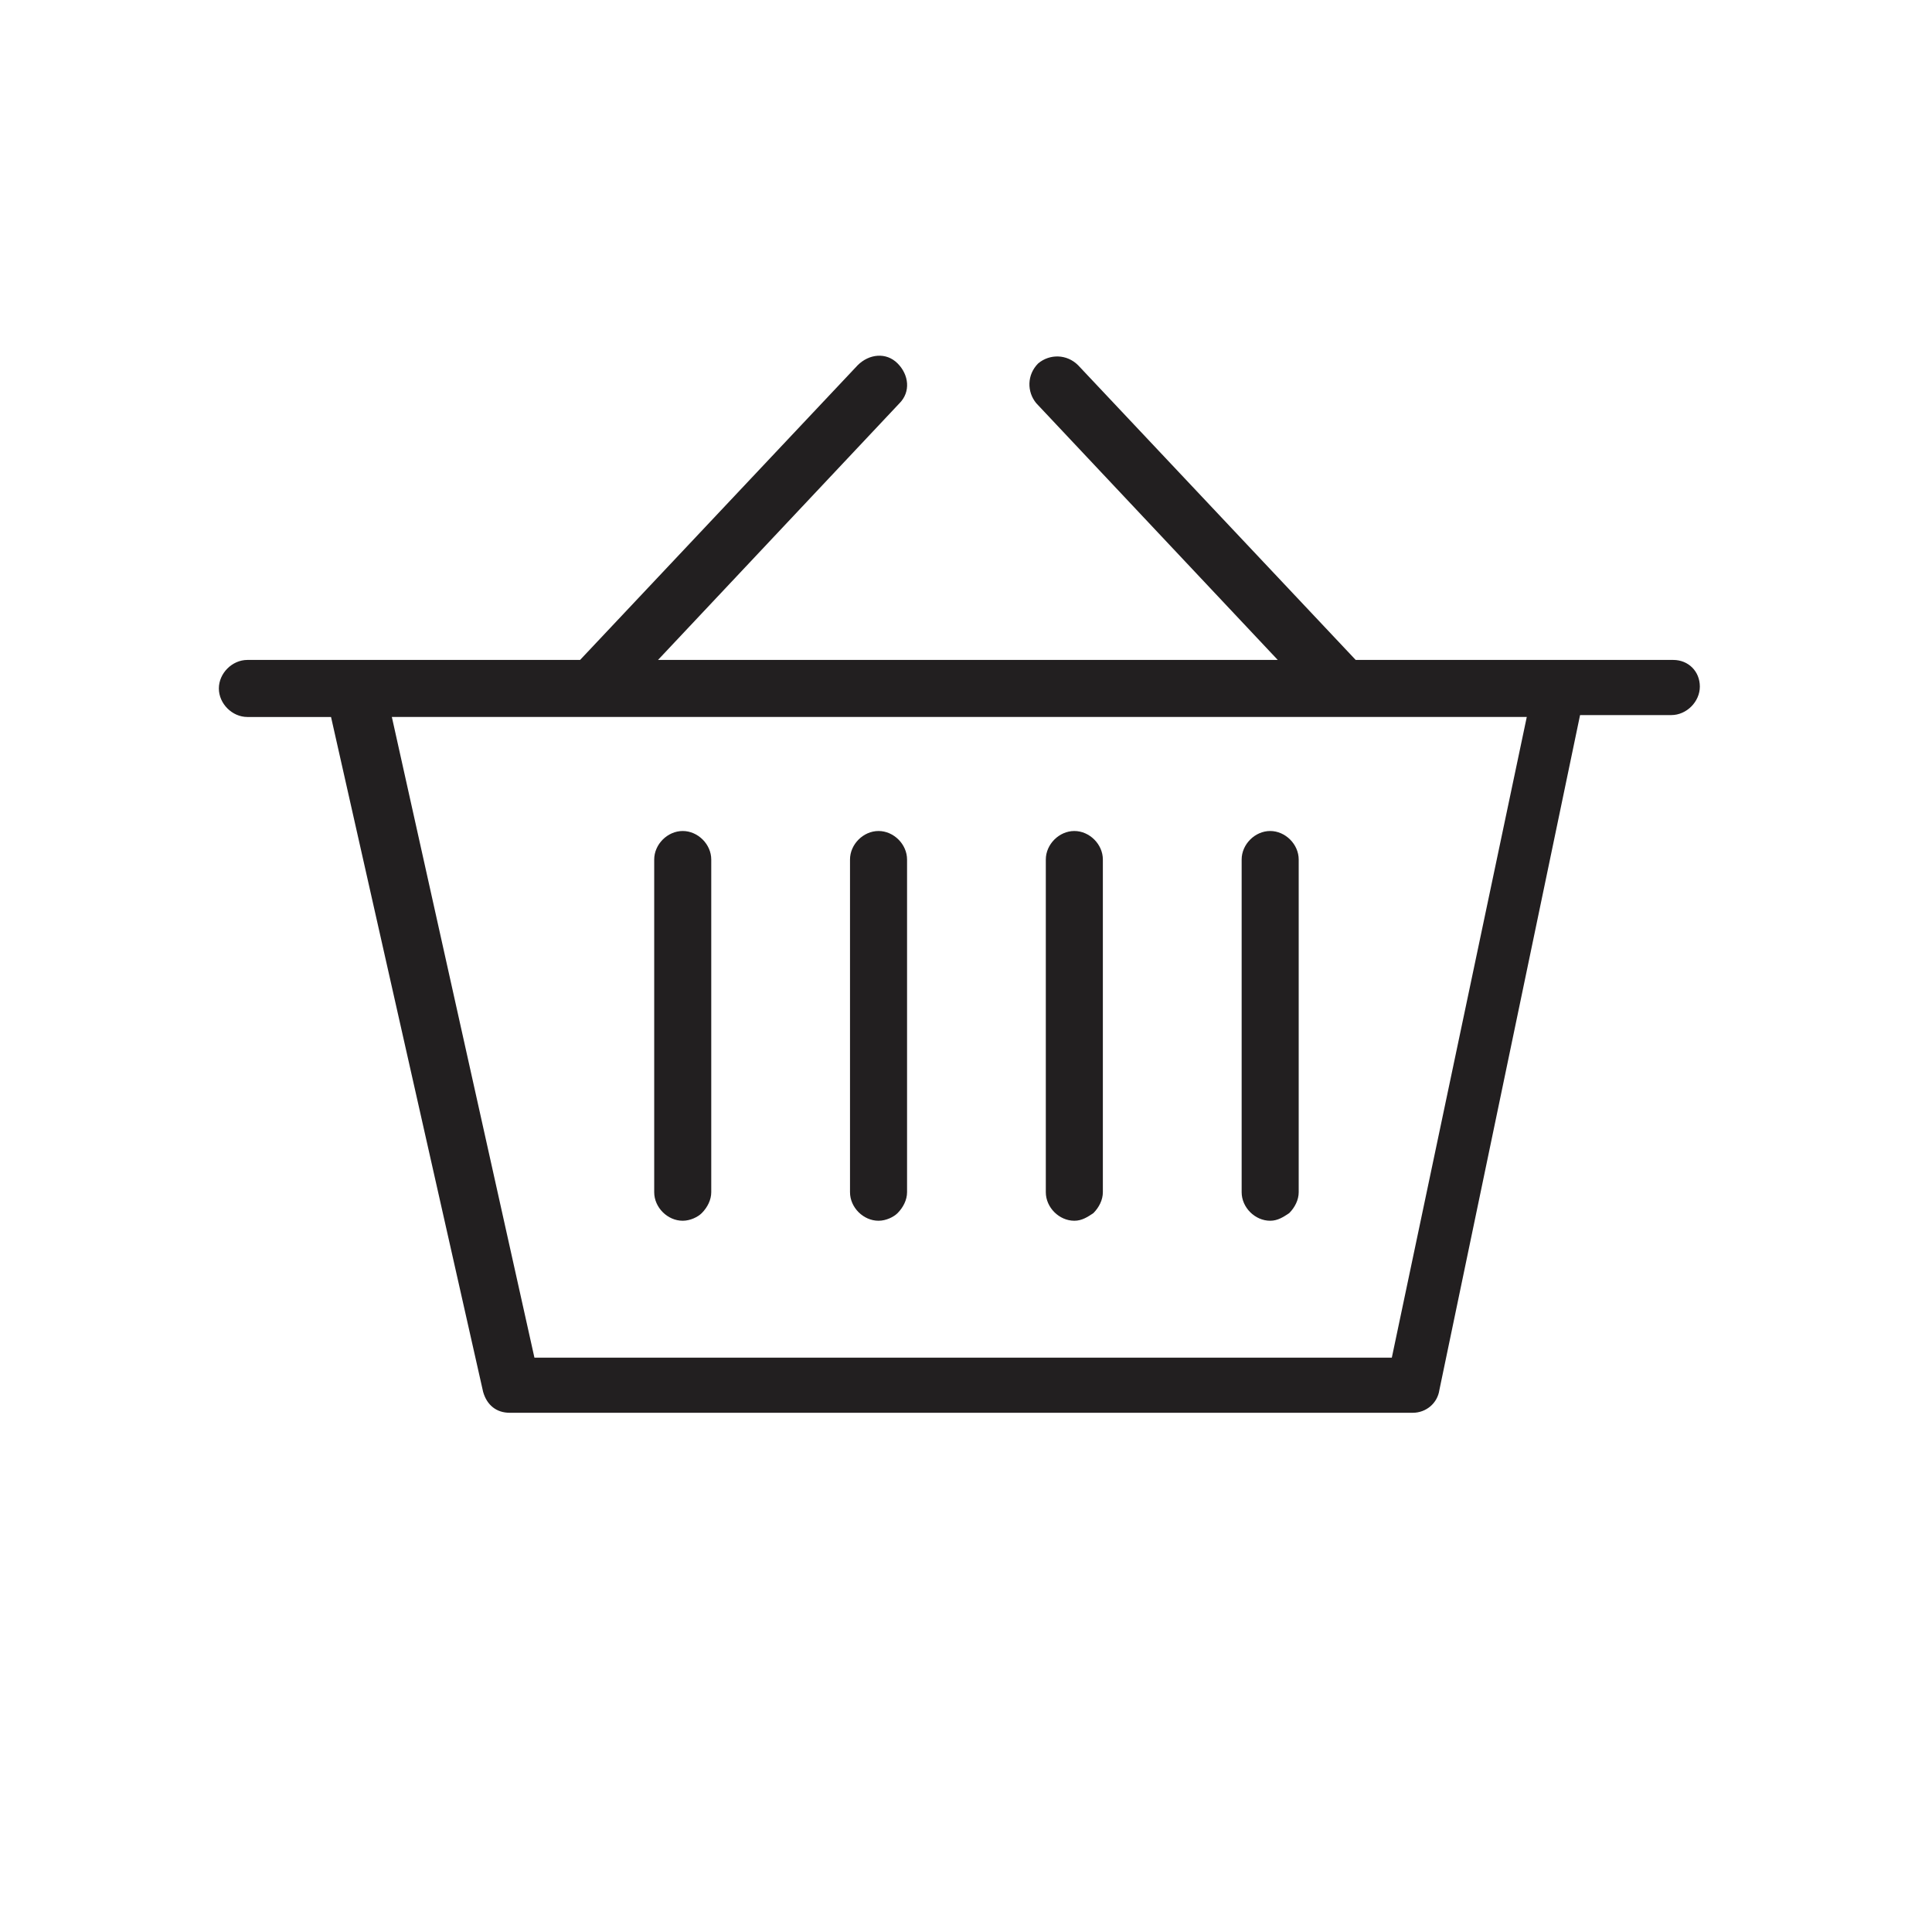 <?xml version="1.0" encoding="UTF-8"?>
<!-- The Best Svg Icon site in the world: iconSvg.co, Visit us! https://iconsvg.co -->
<svg width="800px" height="800px" version="1.1" viewBox="144 144 512 512" xmlns="http://www.w3.org/2000/svg">
 <g fill="#221f20" fill-rule="evenodd">
  <path d="m587.41 318.89h-84.137l-73.555-78.09c-3.023-3.023-7.559-3.023-10.578-0.504-3.023 3.023-3.023 7.559-0.504 10.578l63.984 68.016h-164.24l63.984-68.016c3.023-3.023 2.519-7.559-0.504-10.578-3.023-3.023-7.559-2.519-10.578 0.504l-73.555 78.09h-88.168c-4.031 0-7.559 3.527-7.559 7.559s3.527 7.559 7.559 7.559h22.168l40.305 178.85c1.008 3.527 3.527 5.543 7.055 5.543h239.31c3.527 0 6.551-2.519 7.055-6.047l37.281-178.85h24.184c4.031 0 7.559-3.527 7.559-7.559-0.008-4.035-3.031-7.055-7.062-7.055zm-74.562 184.9h-227.22l-37.785-169.79h300.77z"/>
  <path d="m480.61 467.51c-4.031 0-7.559-3.527-7.559-7.559v-88.168c0-4.031 3.527-7.559 7.559-7.559s7.559 3.527 7.559 7.559v88.168c0 2.016-1.008 4.031-2.519 5.543-1.516 1.008-3.023 2.016-5.039 2.016z"/>
  <path d="m428.71 467.51c-4.031 0-7.559-3.527-7.559-7.559v-88.168c0-4.031 3.527-7.559 7.559-7.559s7.559 3.527 7.559 7.559v88.168c0 2.016-1.008 4.031-2.519 5.543-1.512 1.008-3.023 2.016-5.039 2.016z"/>
  <path d="m376.82 467.51c-4.031 0-7.559-3.527-7.559-7.559v-88.168c0-4.031 3.527-7.559 7.559-7.559s7.559 3.527 7.559 7.559v88.168c0 2.016-1.008 4.031-2.519 5.543-1.008 1.008-3.023 2.016-5.039 2.016z"/>
  <path d="m324.93 467.51c-4.031 0-7.559-3.527-7.559-7.559v-88.168c0-4.031 3.527-7.559 7.559-7.559s7.559 3.527 7.559 7.559v88.168c0 2.016-1.008 4.031-2.519 5.543-1.008 1.008-3.023 2.016-5.039 2.016z"/>
 </g>
</svg>
